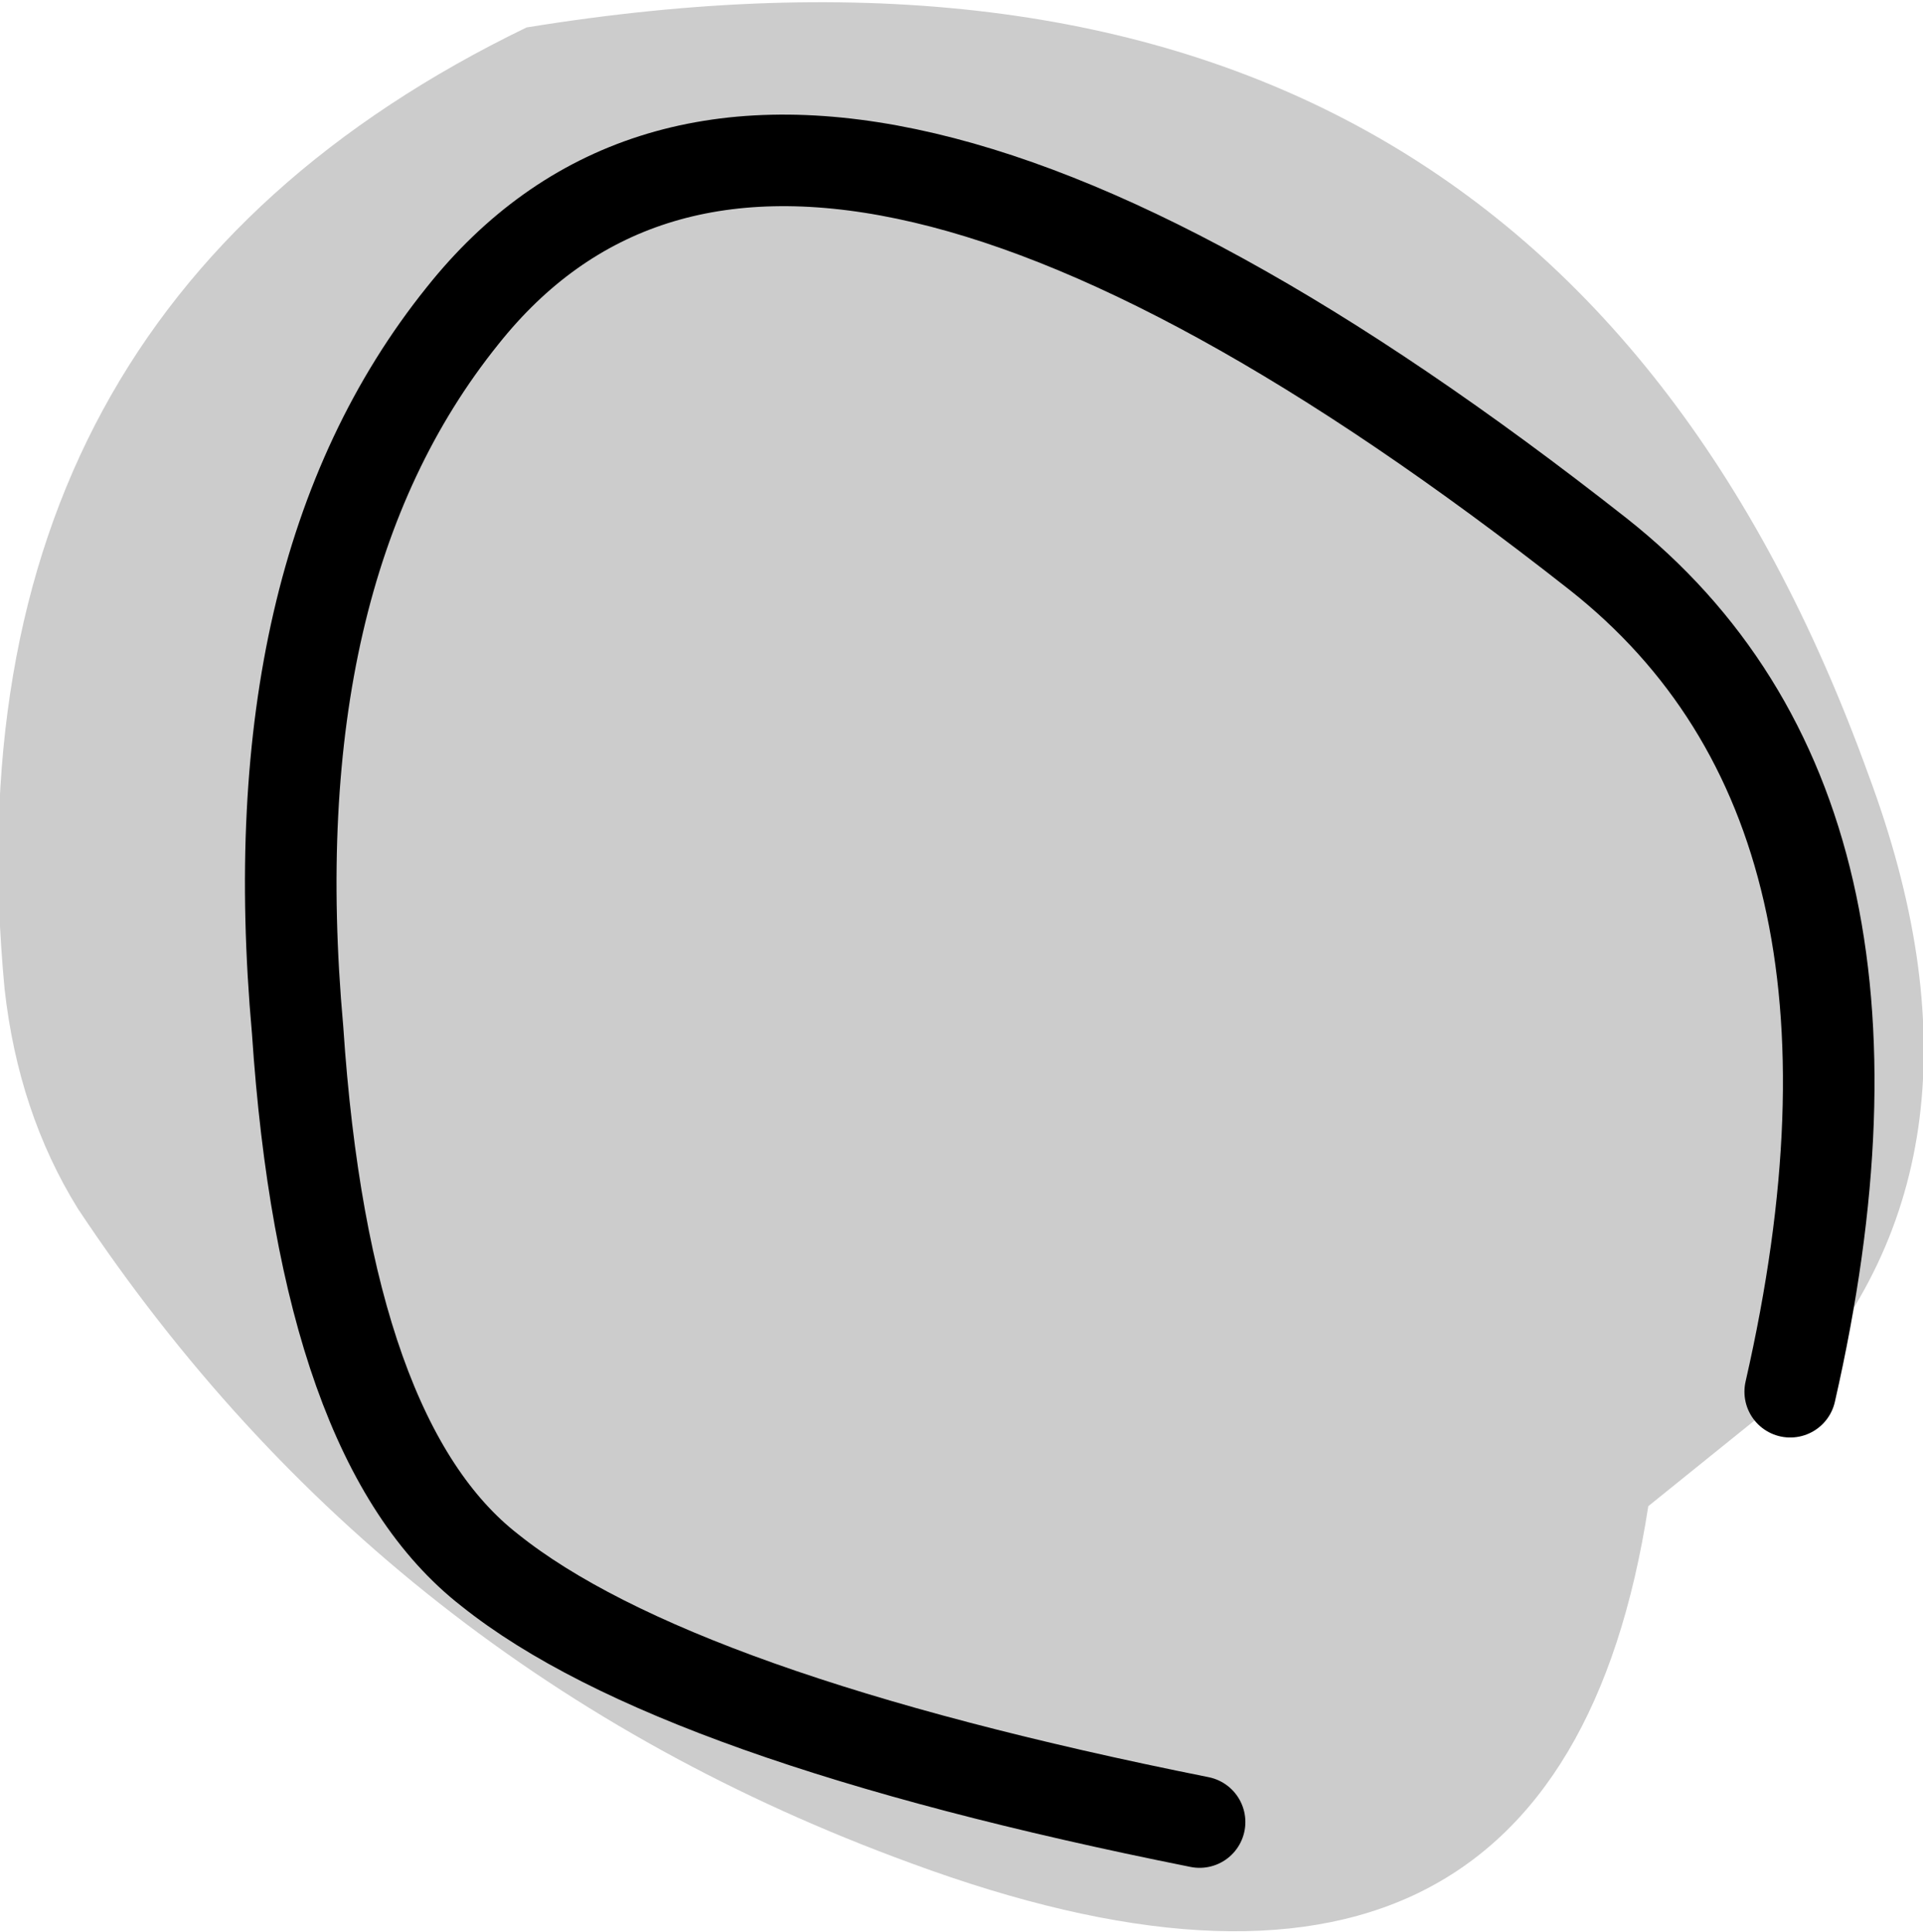 <?xml version="1.0" encoding="UTF-8" standalone="no"?>
<svg xmlns:xlink="http://www.w3.org/1999/xlink" height="21.1px" width="21.0px" xmlns="http://www.w3.org/2000/svg">
  <g transform="matrix(1.0, 0.0, 0.0, 1.0, 10.5, 10.55)">
    <path d="M9.05 4.65 L7.5 5.9 Q6.5 12.4 -0.55 9.8 -6.3 7.7 -9.65 2.65 -10.3 1.6 -10.45 0.25 -11.15 -7.15 -4.75 -10.25 6.3 -12.05 9.9 -2.1 11.45 2.05 9.05 4.65 10.5 -1.7 6.95 -4.5 -1.95 -11.5 -5.45 -7.1 -7.7 -4.3 -7.25 0.7 -6.95 5.2 -5.15 6.6 -3.15 8.2 2.6 9.35 -3.15 8.2 -5.15 6.6 -6.95 5.2 -7.25 0.7 -7.7 -4.3 -5.45 -7.1 -1.95 -11.5 6.95 -4.5 10.5 -1.7 9.05 4.65" fill="#cccccc" fill-rule="evenodd" stroke="none"/>
    <path d="M9.05 4.65 Q10.5 -1.7 6.95 -4.5 -1.95 -11.5 -5.45 -7.1 -7.7 -4.3 -7.25 0.7 -6.95 5.2 -5.15 6.6 -3.15 8.2 2.6 9.35" fill="none" stroke="#000000" stroke-linecap="round" stroke-linejoin="round" stroke-width="1.0"/>
  </g>
</svg>
